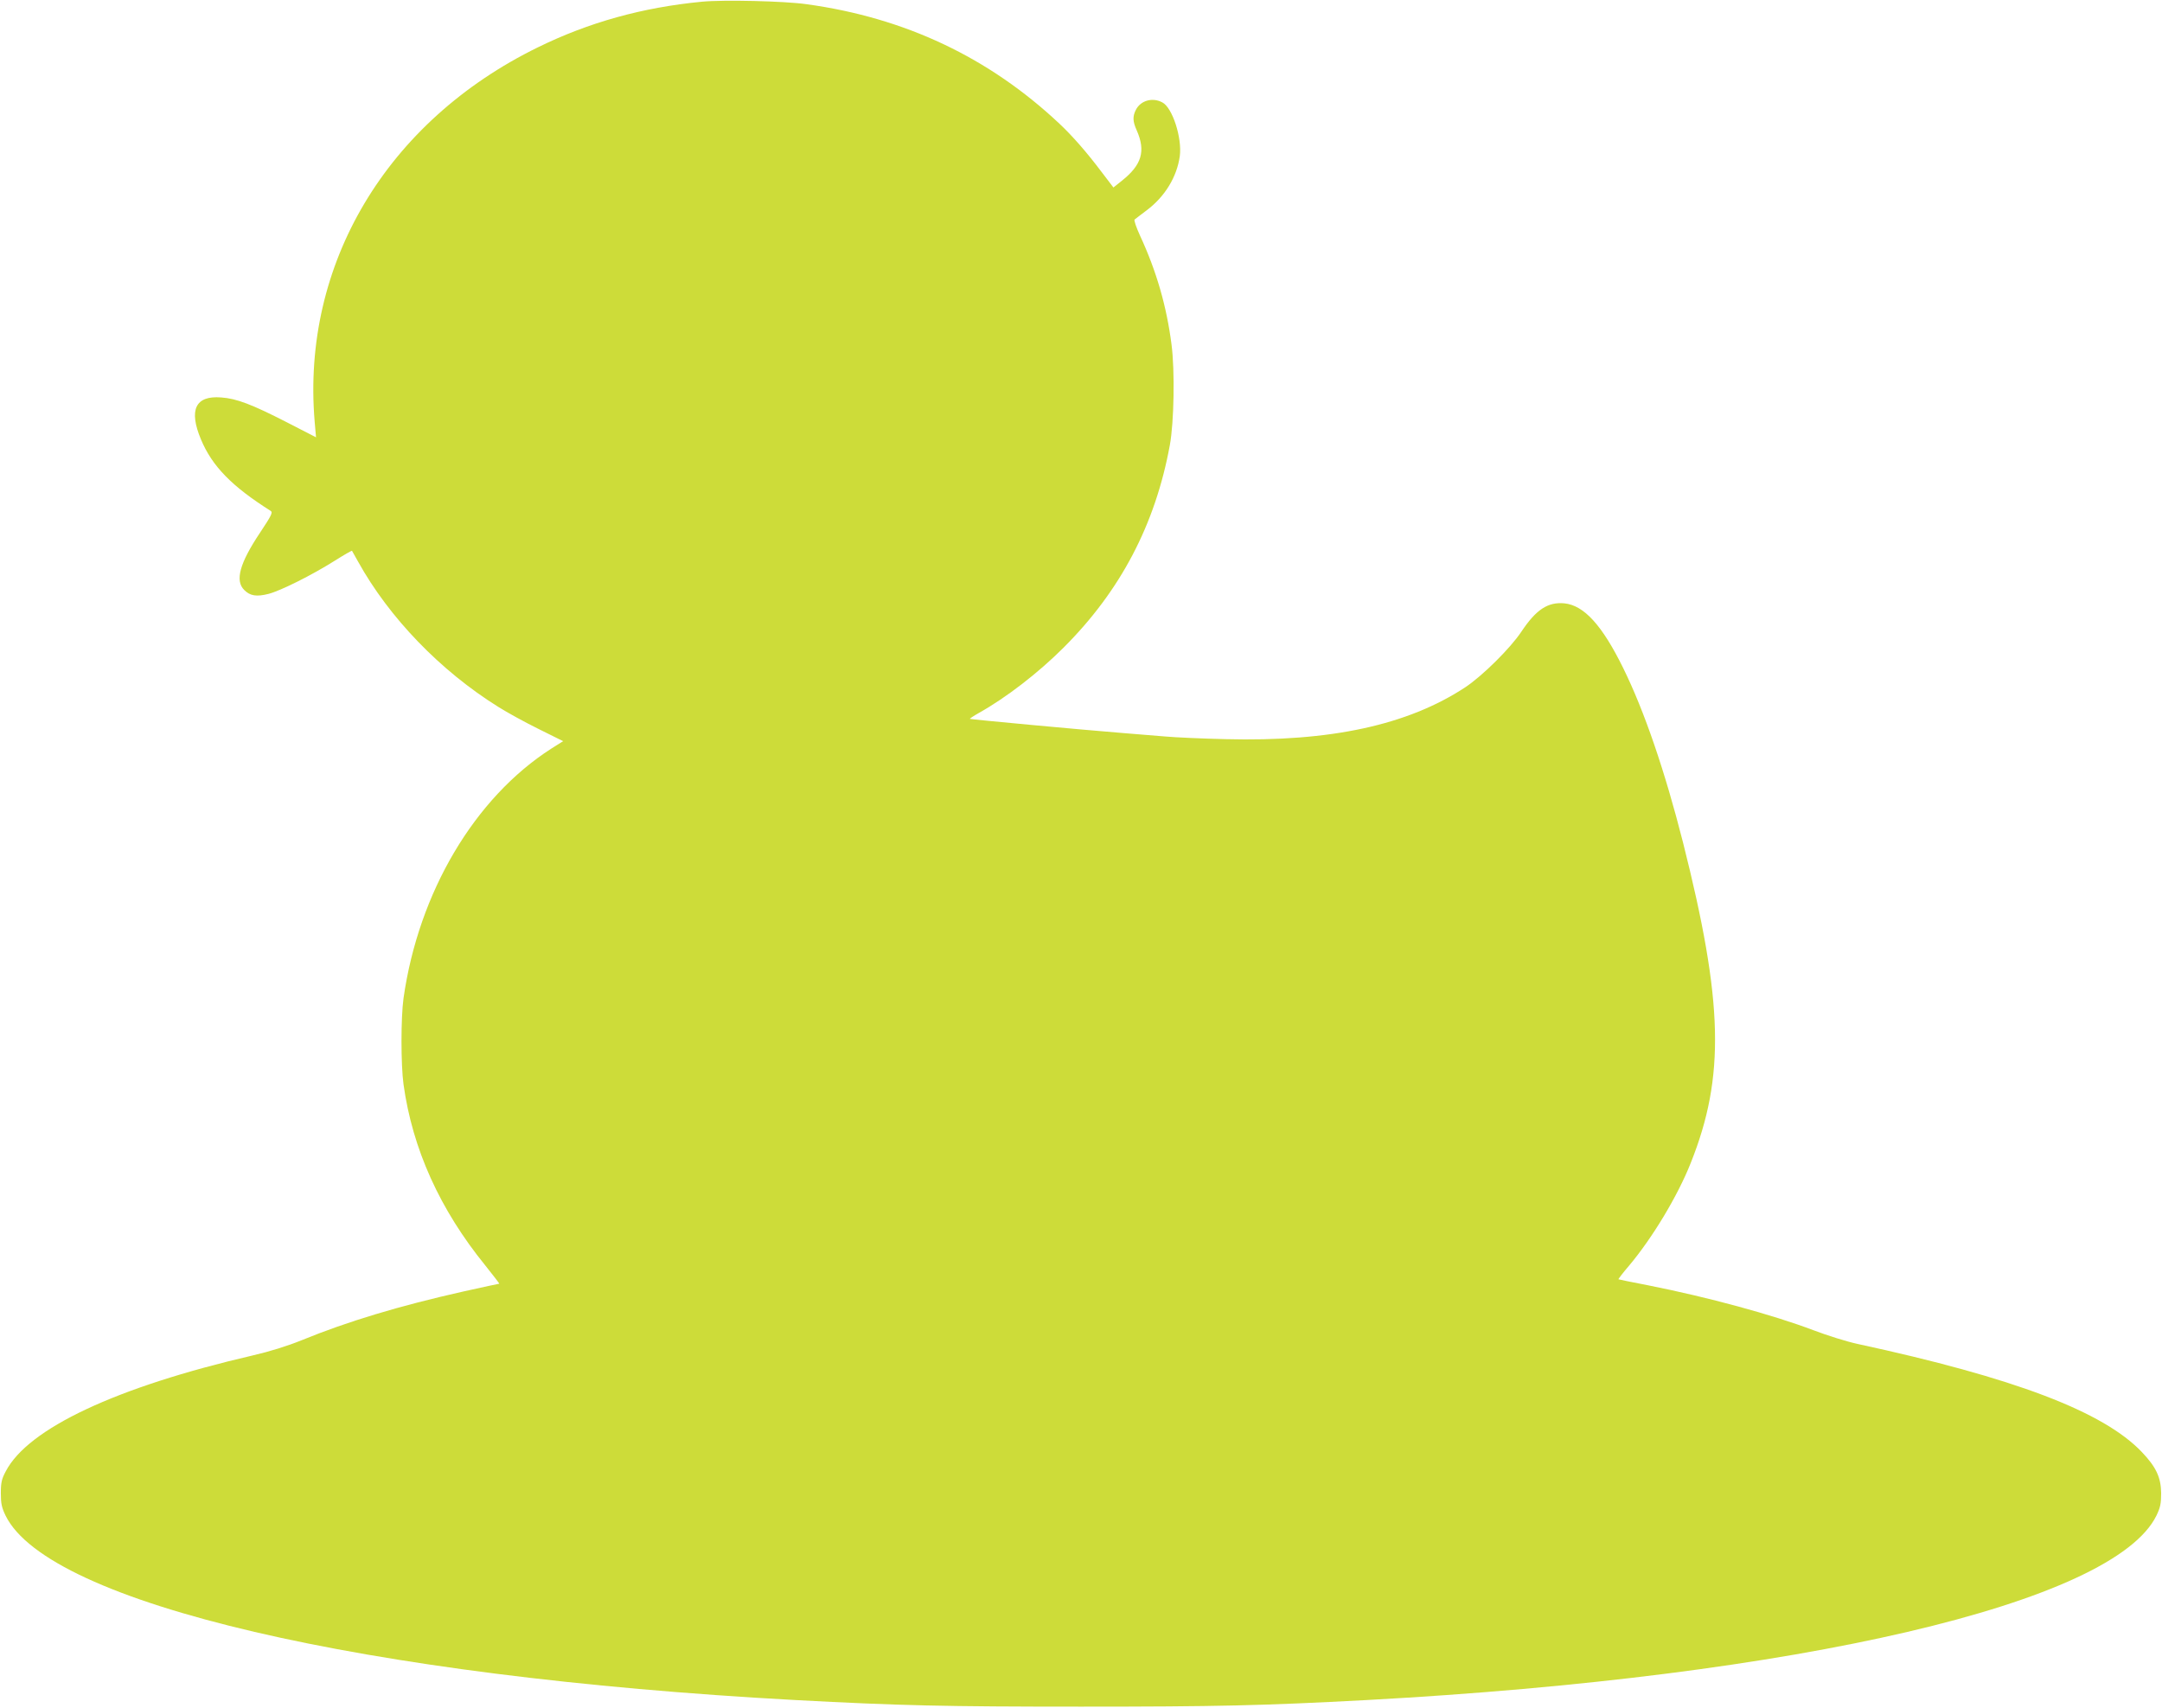 <?xml version="1.0" standalone="no"?>
<!DOCTYPE svg PUBLIC "-//W3C//DTD SVG 20010904//EN"
 "http://www.w3.org/TR/2001/REC-SVG-20010904/DTD/svg10.dtd">
<svg version="1.0" xmlns="http://www.w3.org/2000/svg"
 width="1280pt" height="1011pt" viewBox="0 0 1280 1011"
 preserveAspectRatio="xMidYMid meet">
<g transform="translate(0,1011) scale(0.1,-0.1)"
fill="#cddc39" stroke="none">
<path d="M4157 10100 c-354 -34 -670 -122 -972 -270 -897 -439 -1401 -1285
-1322 -2217 l8 -92 -175 90 c-203 104 -296 140 -387 146 -152 12 -193 -73
-119 -249 66 -158 182 -277 413 -423 13 -9 4 -27 -63 -128 -121 -181 -150
-285 -94 -340 35 -35 72 -41 144 -23 72 19 255 110 393 197 54 34 99 60 101
58 1 -2 18 -31 36 -64 184 -332 487 -646 830 -860 52 -33 160 -92 239 -131
l145 -72 -70 -44 c-455 -292 -786 -852 -875 -1478 -16 -115 -16 -393 0 -510
53 -382 215 -741 485 -1073 47 -59 84 -107 82 -107 -2 0 -96 -20 -208 -45
-387 -87 -689 -178 -963 -290 -84 -34 -186 -66 -290 -90 -807 -187 -1329 -432
-1461 -686 -24 -45 -29 -66 -29 -129 0 -62 5 -85 28 -133 255 -519 2116 -953
4677 -1092 618 -33 885 -39 1690 -39 805 0 1072 6 1690 39 2560 139 4422 573
4677 1092 23 48 28 71 28 133 -1 93 -30 155 -114 243 -228 240 -755 440 -1686
641 -60 13 -176 49 -257 80 -243 92 -624 196 -983 267 -94 18 -171 34 -173 35
-2 1 26 38 63 81 137 163 287 411 365 608 204 511 193 952 -46 1898 -107 421
-228 776 -354 1032 -125 254 -232 371 -348 383 -98 9 -167 -36 -255 -168 -65
-98 -231 -262 -332 -329 -341 -224 -797 -323 -1420 -307 -132 3 -294 10 -360
16 -66 5 -176 14 -245 20 -252 20 -904 81 -908 84 -1 2 23 18 55 36 159 89
350 236 499 385 338 337 544 730 630 1200 25 137 30 441 10 595 -29 226 -89
435 -187 646 -22 48 -36 90 -32 94 4 4 37 28 72 55 108 81 179 198 196 321 14
108 -44 288 -104 318 -58 31 -128 11 -156 -44 -20 -39 -19 -69 5 -122 54 -123
30 -204 -88 -298 l-50 -40 -71 93 c-84 112 -172 213 -249 285 -417 392 -914
627 -1496 707 -131 19 -494 27 -619 15z"/>
</g>
</svg>
